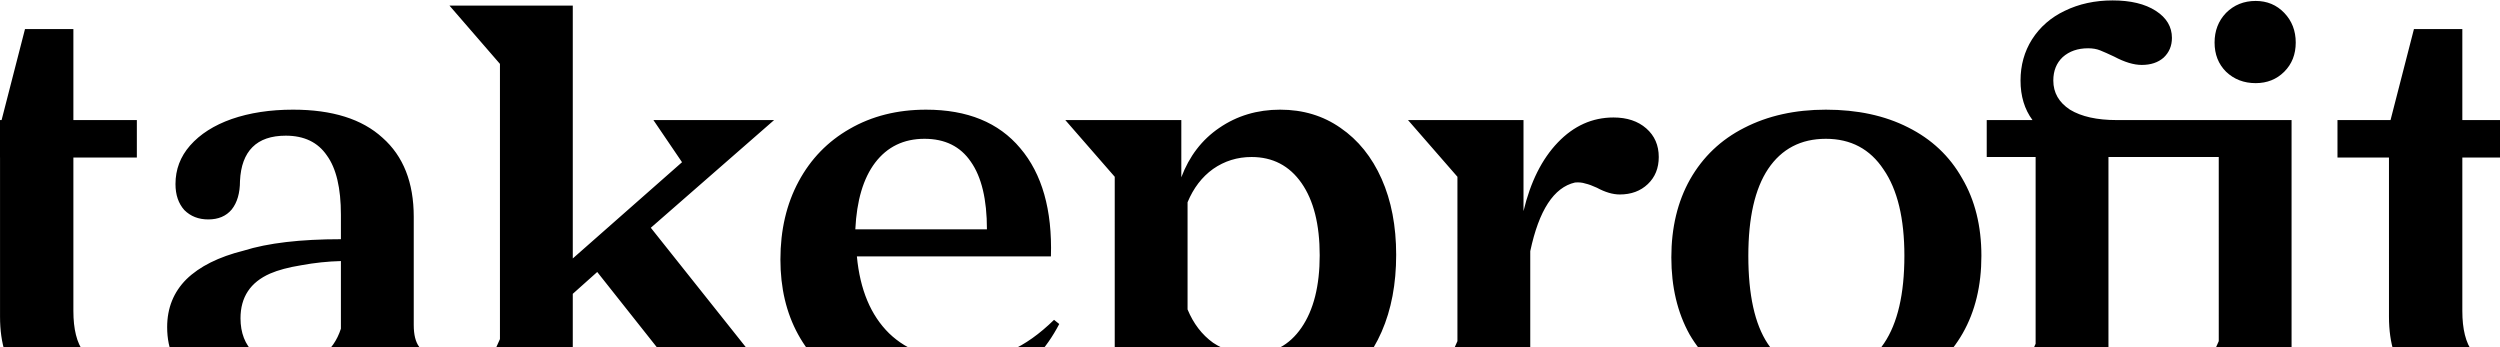 <svg xmlns="http://www.w3.org/2000/svg" viewBox="0 0 1360 189" fill="none" xmlns:v="https://vecta.io/nano"><g clip-path="url(#A)" fill="color(display-p3 0.135 0.143 0.154)"><path d="M1271.59 65.321h28.86l12.74-49.525h26.32v49.525h34.52v20.376h-34.52v83.485c0 19.81 7.45 29.715 22.35 29.715 6.99 0 12.46-1.887 16.42-5.66l2.55 2.83c-3.4 7.169-8.49 12.735-15.29 16.697-6.6 3.773-14.52 5.66-23.77 5.66-13.39 0-23.77-3.962-31.13-11.886-7.36-8.113-11.04-19.527-11.04-34.243V85.697h-28.01V65.321zm-176.95 149.988l12.74-28.3V85.413h-26.6V65.32h24.9c-4.34-5.849-6.51-13.018-6.51-21.508 0-8.301 2.08-15.753 6.23-22.357 4.34-6.792 10.28-11.98 17.83-15.565 7.73-3.773 16.41-5.66 26.03-5.66 9.81 0 17.64 1.887 23.49 5.66s8.78 8.679 8.78 14.716c0 4.339-1.51 7.924-4.53 10.754-3.02 2.641-6.98 3.962-11.89 3.962-4.34 0-9.34-1.509-15-4.528-3.2-1.509-5.75-2.641-7.64-3.396s-4.05-1.132-6.51-1.132c-5.66 0-10.28 1.604-13.86 4.811-3.4 3.207-5.1 7.452-5.1 12.735 0 6.603 3.02 11.886 9.06 15.848 6.22 3.773 14.71 5.66 25.47 5.66h95.08v124.802l21.23 25.187h-74.15l13.31-29.715V85.413h-60v105.841l20.09 24.055h-72.45zM1227.09.513c6.22 0 11.41 2.17 15.56 6.509s6.23 9.716 6.23 16.131-2.08 11.697-6.23 15.848-9.34 6.226-15.56 6.226c-6.42 0-11.79-2.075-16.13-6.226-4.15-4.151-6.23-9.433-6.23-15.848s2.08-11.792 6.23-16.131c4.34-4.339 9.71-6.509 16.13-6.509zm-317.88 139.52c0-16.226 3.396-30.375 10.188-42.45 6.981-12.263 16.791-21.602 29.432-28.017 12.829-6.603 27.639-9.905 44.431-9.905 17.169 0 32.069 3.207 44.709 9.622 12.83 6.415 22.64 15.659 29.44 27.734 6.98 11.886 10.47 25.941 10.47 42.167s-3.4 30.281-10.19 42.166-16.51 21.037-29.15 27.451-27.73 9.622-45.279 9.622c-17.358 0-32.357-3.113-44.997-9.339-12.641-6.414-22.357-15.47-29.149-27.168-6.603-11.885-9.905-25.847-9.905-41.883zm126.78-.849c0-20.376-3.77-36.035-11.32-46.978-7.35-11.131-17.83-16.697-31.409-16.697s-24.055 5.471-31.413 16.414c-7.17 10.754-10.754 26.507-10.754 47.261 0 42.449 14.055 63.674 42.167 63.674 13.959 0 24.529-5.377 31.699-16.131 7.35-10.942 11.03-26.79 11.03-47.543zM779.542 215.31l13.301-29.715V96.168l-26.885-30.847h62.826v49.525c3.773-15.848 9.999-28.3 18.678-37.356s18.772-13.584 30.281-13.584c7.358 0 13.301 1.981 17.829 5.943s6.792 9.15 6.792 15.565c0 6.037-1.981 10.943-5.943 14.716s-9.056 5.66-15.282 5.66c-3.773 0-7.924-1.227-12.452-3.679-2.453-1.132-4.528-1.887-6.226-2.264-1.698-.566-3.585-.755-5.66-.566-11.509 2.641-19.621 15.093-24.338 37.356v53.486l21.225 25.187h-74.146zm-186.428 56.6l13.301-29.715V96.168L579.53 65.321h63.109v31.13c4.339-11.509 11.226-20.47 20.659-26.885 9.622-6.603 20.659-9.905 33.111-9.905s23.394 3.302 32.827 9.905c9.622 6.603 17.075 15.848 22.357 27.734s7.924 25.658 7.924 41.318c0 15.848-2.641 29.809-7.924 41.883s-12.735 21.414-22.357 28.017-20.658 9.905-33.11 9.905c-10.943 0-20.754-2.452-29.432-7.358-8.679-5.094-15.565-12.357-20.659-21.791v57.449l21.225 25.187h-74.146zm52.921-103.577c3.207 7.735 7.83 13.772 13.867 18.111 6.226 4.151 13.206 6.226 20.942 6.226 11.508 0 20.564-4.811 27.168-14.433s9.905-22.734 9.905-39.336c0-16.792-3.302-29.904-9.905-39.337s-15.66-14.15-27.168-14.15c-7.736 0-14.716 2.17-20.942 6.509-6.037 4.339-10.66 10.377-13.867 18.112v58.298zm-179.89-28.866c1.698 18.112 7.546 32.073 17.546 41.883 9.999 9.622 23.488 14.433 40.468 14.433 9.622 0 18.207-1.698 25.753-5.094 7.736-3.396 15.565-8.961 23.489-16.696l2.83 2.263c-7.169 13.773-16.98 24.244-29.432 31.413s-27.073 10.754-43.864 10.754c-15.848 0-29.715-3.113-41.601-9.339-11.698-6.414-20.753-15.47-27.168-27.168s-9.622-25.281-9.622-40.751c0-16.037 3.302-30.187 9.905-42.45s15.848-21.791 27.734-28.583c12.074-6.981 25.941-10.471 41.601-10.471 22.451 0 39.525 6.981 51.222 20.942 11.886 13.961 17.452 33.583 16.697 58.864H466.145zm36.79-63.958c-11.32 0-20.282 4.339-26.885 13.018-6.415 8.49-10 20.565-10.754 36.224h71.598c0-16.225-2.924-28.489-8.773-36.79-5.66-8.301-14.055-12.452-25.186-12.452zM331.12 215.31h-73.014l13.867-30.846V34.757L244.522 3.062h67.071v137.537l59.43-52.355-15.565-22.923h65.655l-67.07 58.581 72.73 91.408h-72.447l5.094-23.771-34.526-43.582-13.301 11.886v32.262l19.527 23.205zm-189.816 3.113c-15.47 0-27.733-3.584-36.789-10.754-9.056-7.358-13.584-17.263-13.584-29.715 0-10.376 3.49-19.055 10.471-26.035 7.169-6.981 17.546-12.169 31.129-15.565 13.207-4.151 30.847-6.226 52.921-6.226v-13.301c0-14.527-2.547-25.281-7.641-32.262-4.905-7.169-12.357-10.754-22.357-10.754-7.924 0-13.961 2.075-18.112 6.226s-6.414 10.282-6.792 18.395c0 6.603-1.509 11.792-4.528 15.565-3.018 3.584-7.263 5.377-12.734 5.377-5.283 0-9.622-1.698-13.018-5.094-3.208-3.585-4.811-8.301-4.811-14.15 0-7.924 2.641-14.905 7.924-20.942 5.471-6.226 13.018-11.037 22.639-14.433 9.811-3.396 20.942-5.094 33.394-5.094 21.32 0 37.545 5.094 48.676 15.282 11.32 9.999 16.98 24.338 16.98 43.016v58.863c0 10.566 3.962 15.848 11.886 15.848 2.453 0 4.434-.471 5.943-1.415l1.415 1.415c-1.321 7.358-4.434 13.018-9.339 16.98-4.717 3.774-10.943 5.66-18.678 5.66-6.792 0-12.641-1.603-17.546-4.811-4.717-3.396-8.018-7.924-9.905-13.584-4.151 6.792-10.376 12.075-18.678 15.848s-17.923 5.66-28.866 5.66zm16.131-19.244c6.981 0 12.83-1.792 17.546-5.377 4.906-3.584 8.396-8.584 10.471-14.999v-36.789c-7.169.188-14.338.943-21.508 2.264-6.98 1.132-12.64 2.641-16.98 4.528-10.754 4.716-16.131 12.829-16.131 24.338 0 7.923 2.453 14.244 7.358 18.96s11.32 7.075 19.244 7.075zM-28 65.321H.866l12.735-49.525H39.92v49.525h34.526v20.376H39.92v83.485c0 19.81 7.452 29.715 22.357 29.715 6.981 0 12.452-1.887 16.414-5.66l2.547 2.83c-3.396 7.169-8.49 12.735-15.282 16.697-6.603 3.773-14.527 5.66-23.772 5.66-13.395 0-23.772-3.962-31.13-11.886C3.696 198.424.017 187.01.017 172.294V85.697H-28V65.321z"/></g><defs><clipPath id="A"><path fill="#fff" transform="translate(0 .23)" d="M0 0h1360v188.63H0z" fill-opacity="1"/></clipPath></defs></svg>